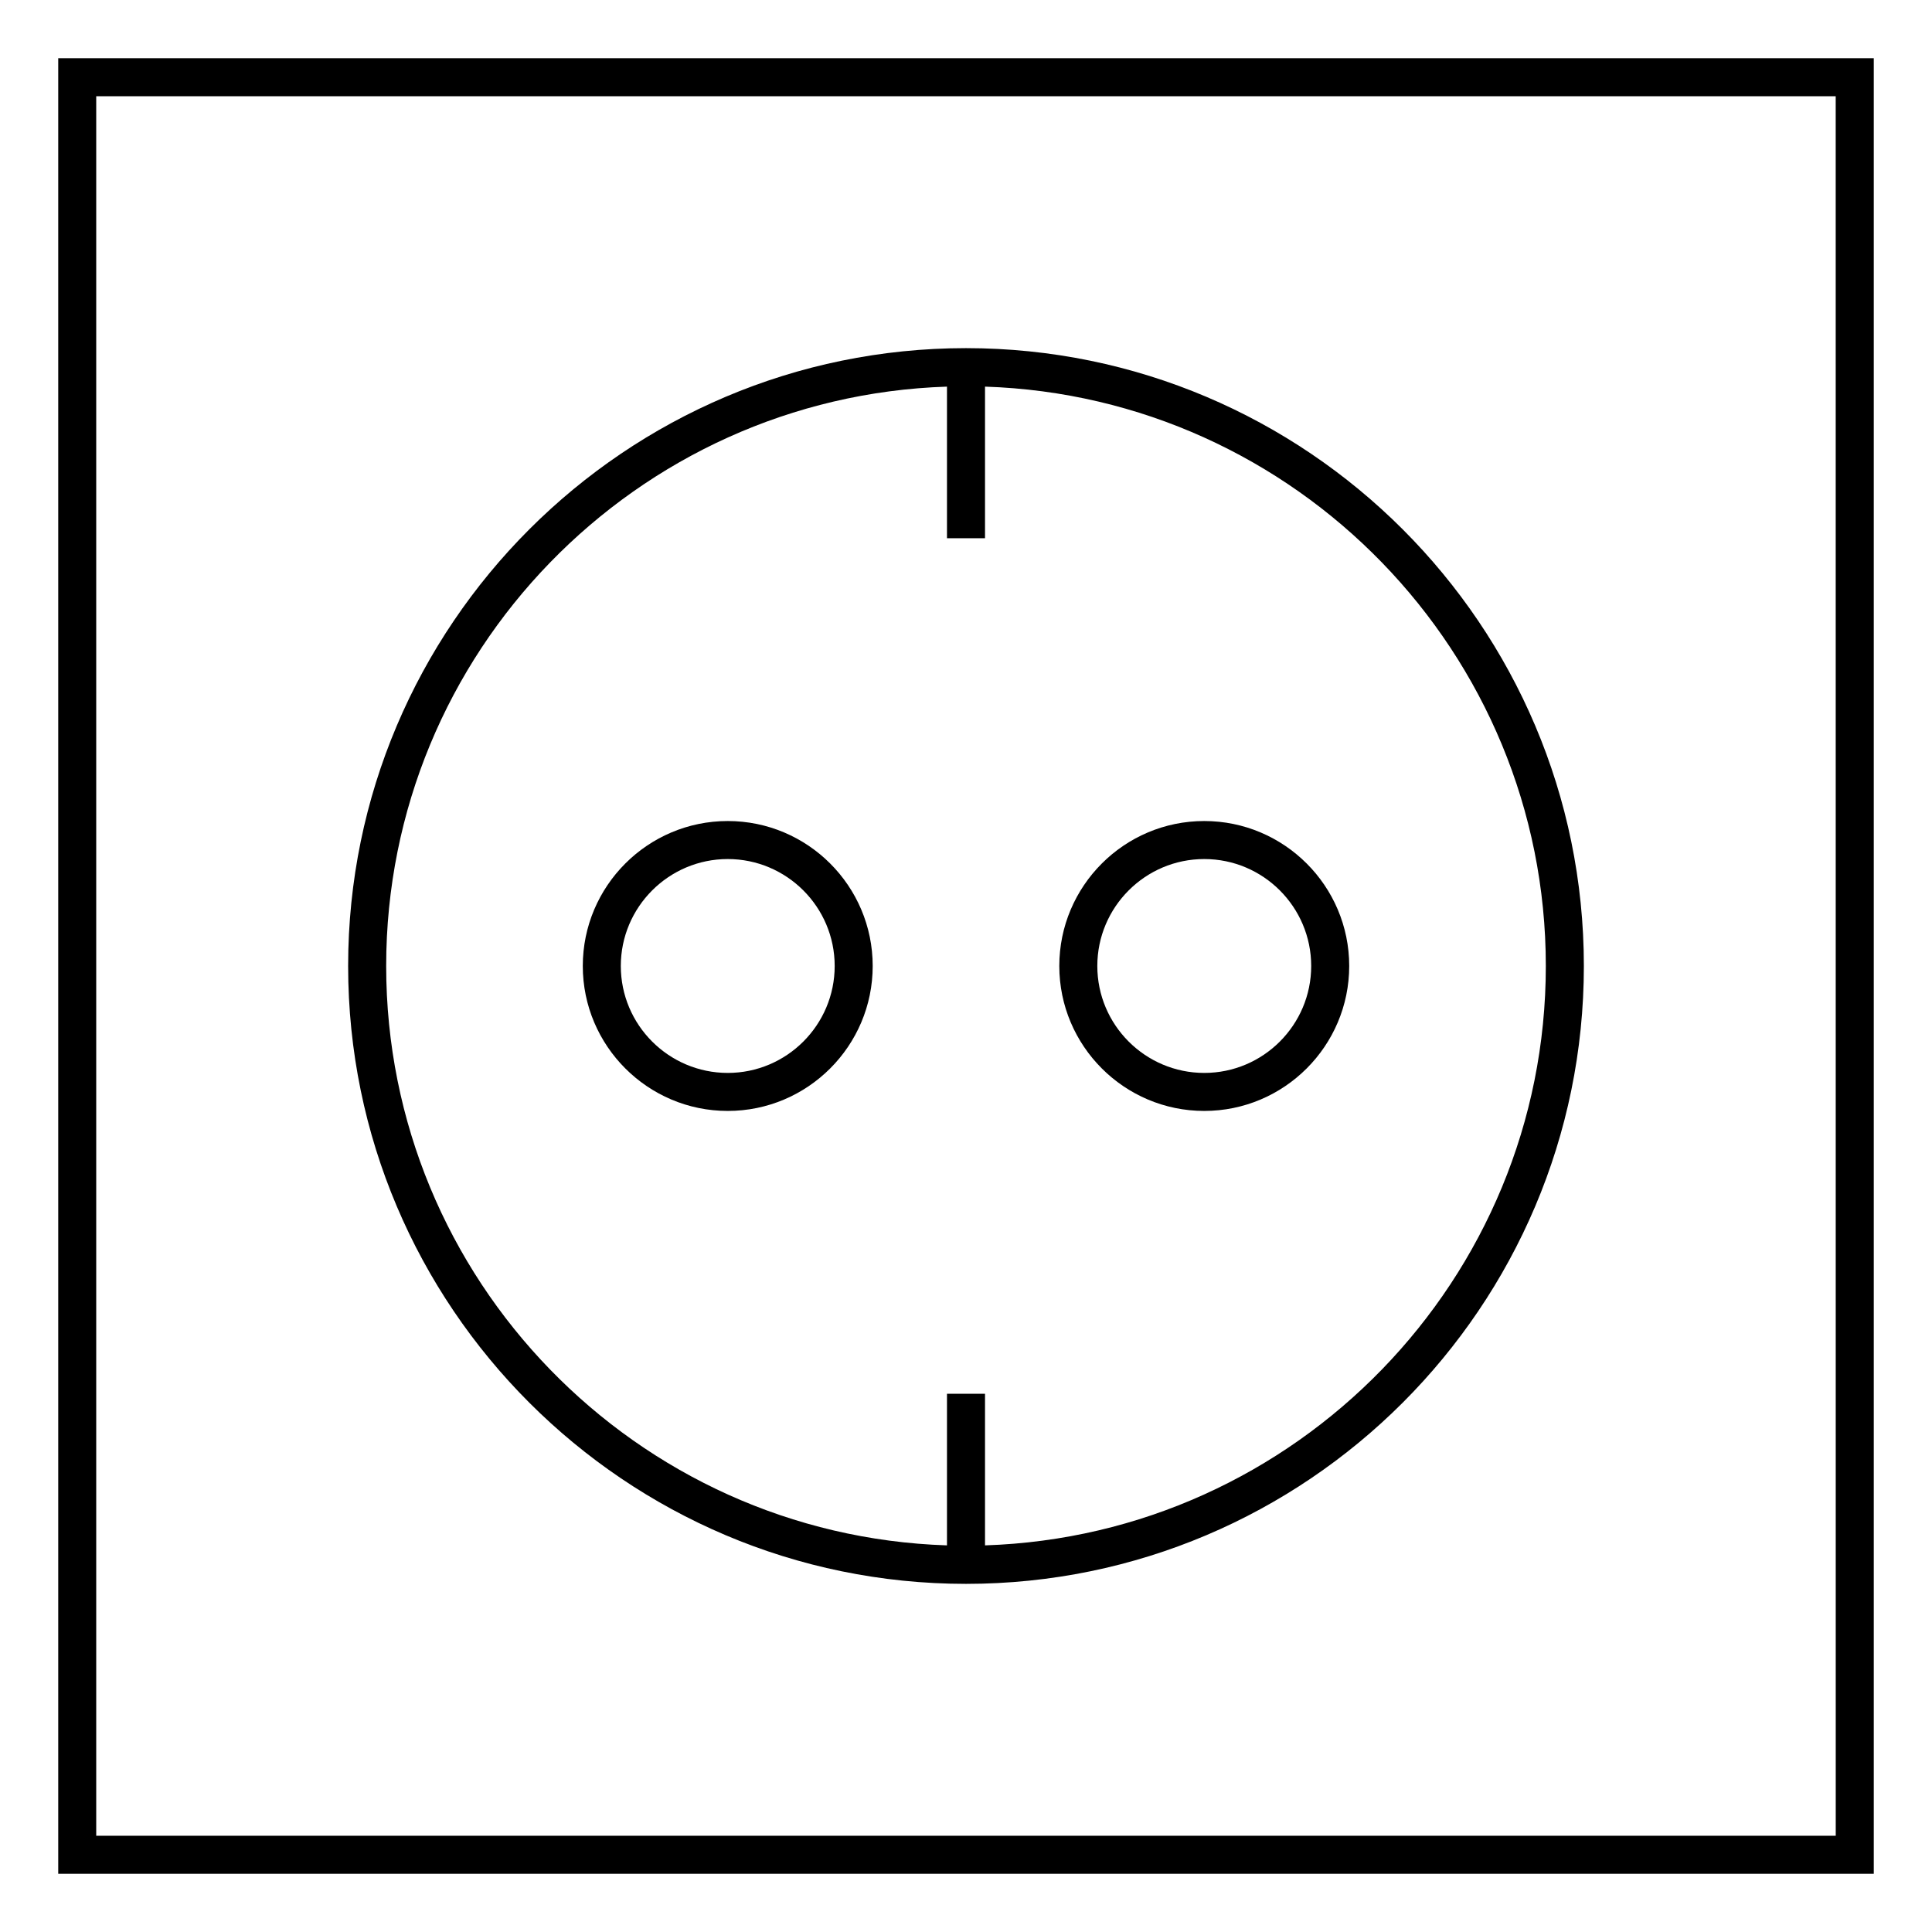 <?xml version="1.0" encoding="UTF-8"?>
<!-- Uploaded to: ICON Repo, www.iconrepo.com, Generator: ICON Repo Mixer Tools -->
<svg fill="#000000" width="800px" height="800px" version="1.1" viewBox="144 144 512 512" xmlns="http://www.w3.org/2000/svg">
 <g>
  <path d="m159.43 159.43v481.14h481.14v-481.14zm471.06 471.06h-460.99v-460.99h460.98z"/>
  <path d="m400 563.74c90.289 0 163.74-73.449 163.74-163.74 0-90.281-73.449-163.74-163.74-163.74-90.281 0-163.74 73.457-163.74 163.74 0 90.285 73.453 163.74 163.74 163.74zm-5.039-317.28v40.18h10.078v-40.18c82.395 2.676 148.62 70.5 148.62 153.54 0 83.035-66.227 150.86-148.62 153.54v-40.18h-10.078v40.18c-82.398-2.676-148.62-70.5-148.62-153.54 0-83.039 66.223-150.86 148.62-153.54z"/>
  <path d="m336.86 438.41c21.184 0 38.414-17.234 38.414-38.414 0-21.184-17.23-38.414-38.414-38.414-21.184 0-38.414 17.23-38.414 38.414 0 21.18 17.234 38.414 38.414 38.414zm0-66.754c15.629 0 28.34 12.711 28.34 28.34s-12.711 28.34-28.34 28.34c-15.629-0.004-28.34-12.715-28.34-28.34 0-15.629 12.719-28.34 28.34-28.34z"/>
  <path d="m463.14 438.41c21.18 0 38.414-17.234 38.414-38.414 0-21.184-17.234-38.414-38.414-38.414s-38.414 17.23-38.414 38.414c0 21.18 17.234 38.414 38.414 38.414zm0-66.754c15.629 0 28.34 12.711 28.34 28.34s-12.711 28.34-28.34 28.34c-15.629-0.004-28.34-12.715-28.34-28.34 0-15.629 12.719-28.34 28.34-28.34z"/>
 </g>
</svg>